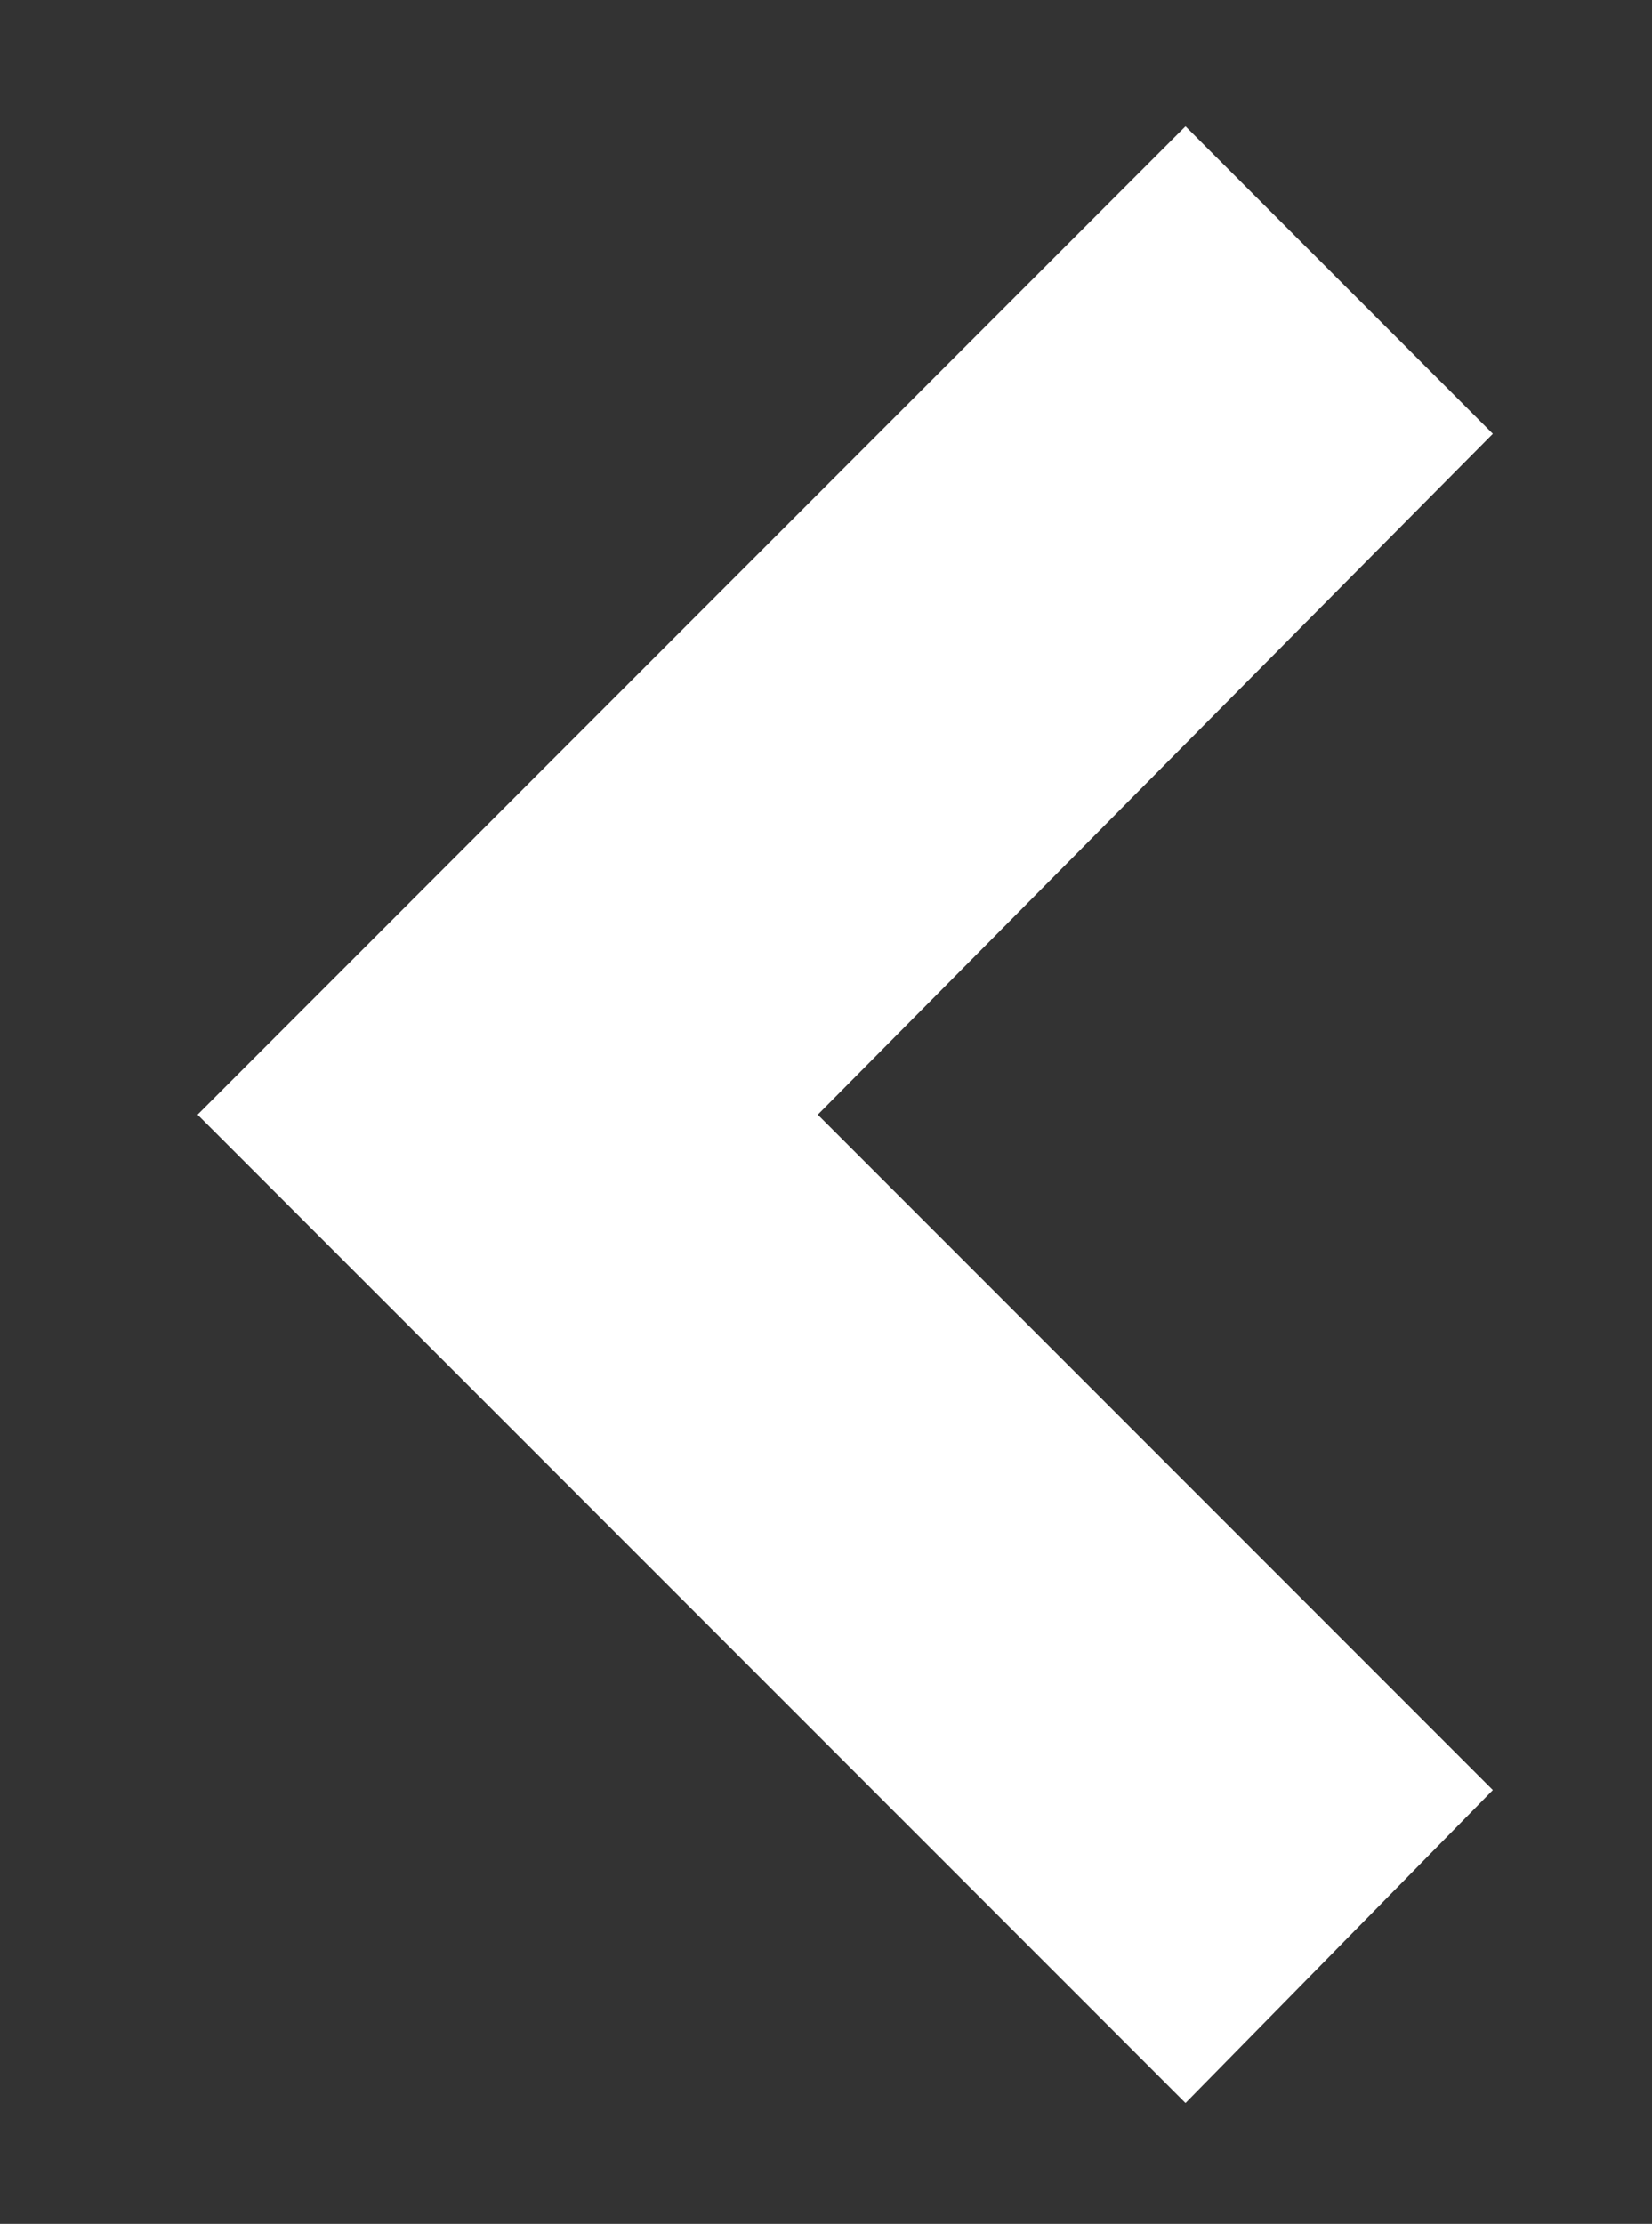<?xml version="1.0" encoding="utf-8"?>
<!-- Generator: Adobe Illustrator 27.6.1, SVG Export Plug-In . SVG Version: 6.00 Build 0)  -->
<svg version="1.1" id="圖層_1" xmlns="http://www.w3.org/2000/svg" xmlns:xlink="http://www.w3.org/1999/xlink" x="0px" y="0px"
	 viewBox="0 0 30.1 40.5" style="enable-background:new 0 0 30.1 40.5;" xml:space="preserve">
<rect x="0" y="0" width="30.1" height="40.5" fill="#333333" stroke="none"/>
<style type="text/css">
	.st0{fill:#FFFFFF;}
</style>
<polygon class="st0" points="21.6,38.3 3.6,20.3 21.6,2.3 27.2,7.9 14.9,20.3 27.2,32.6 "/>
</svg>
